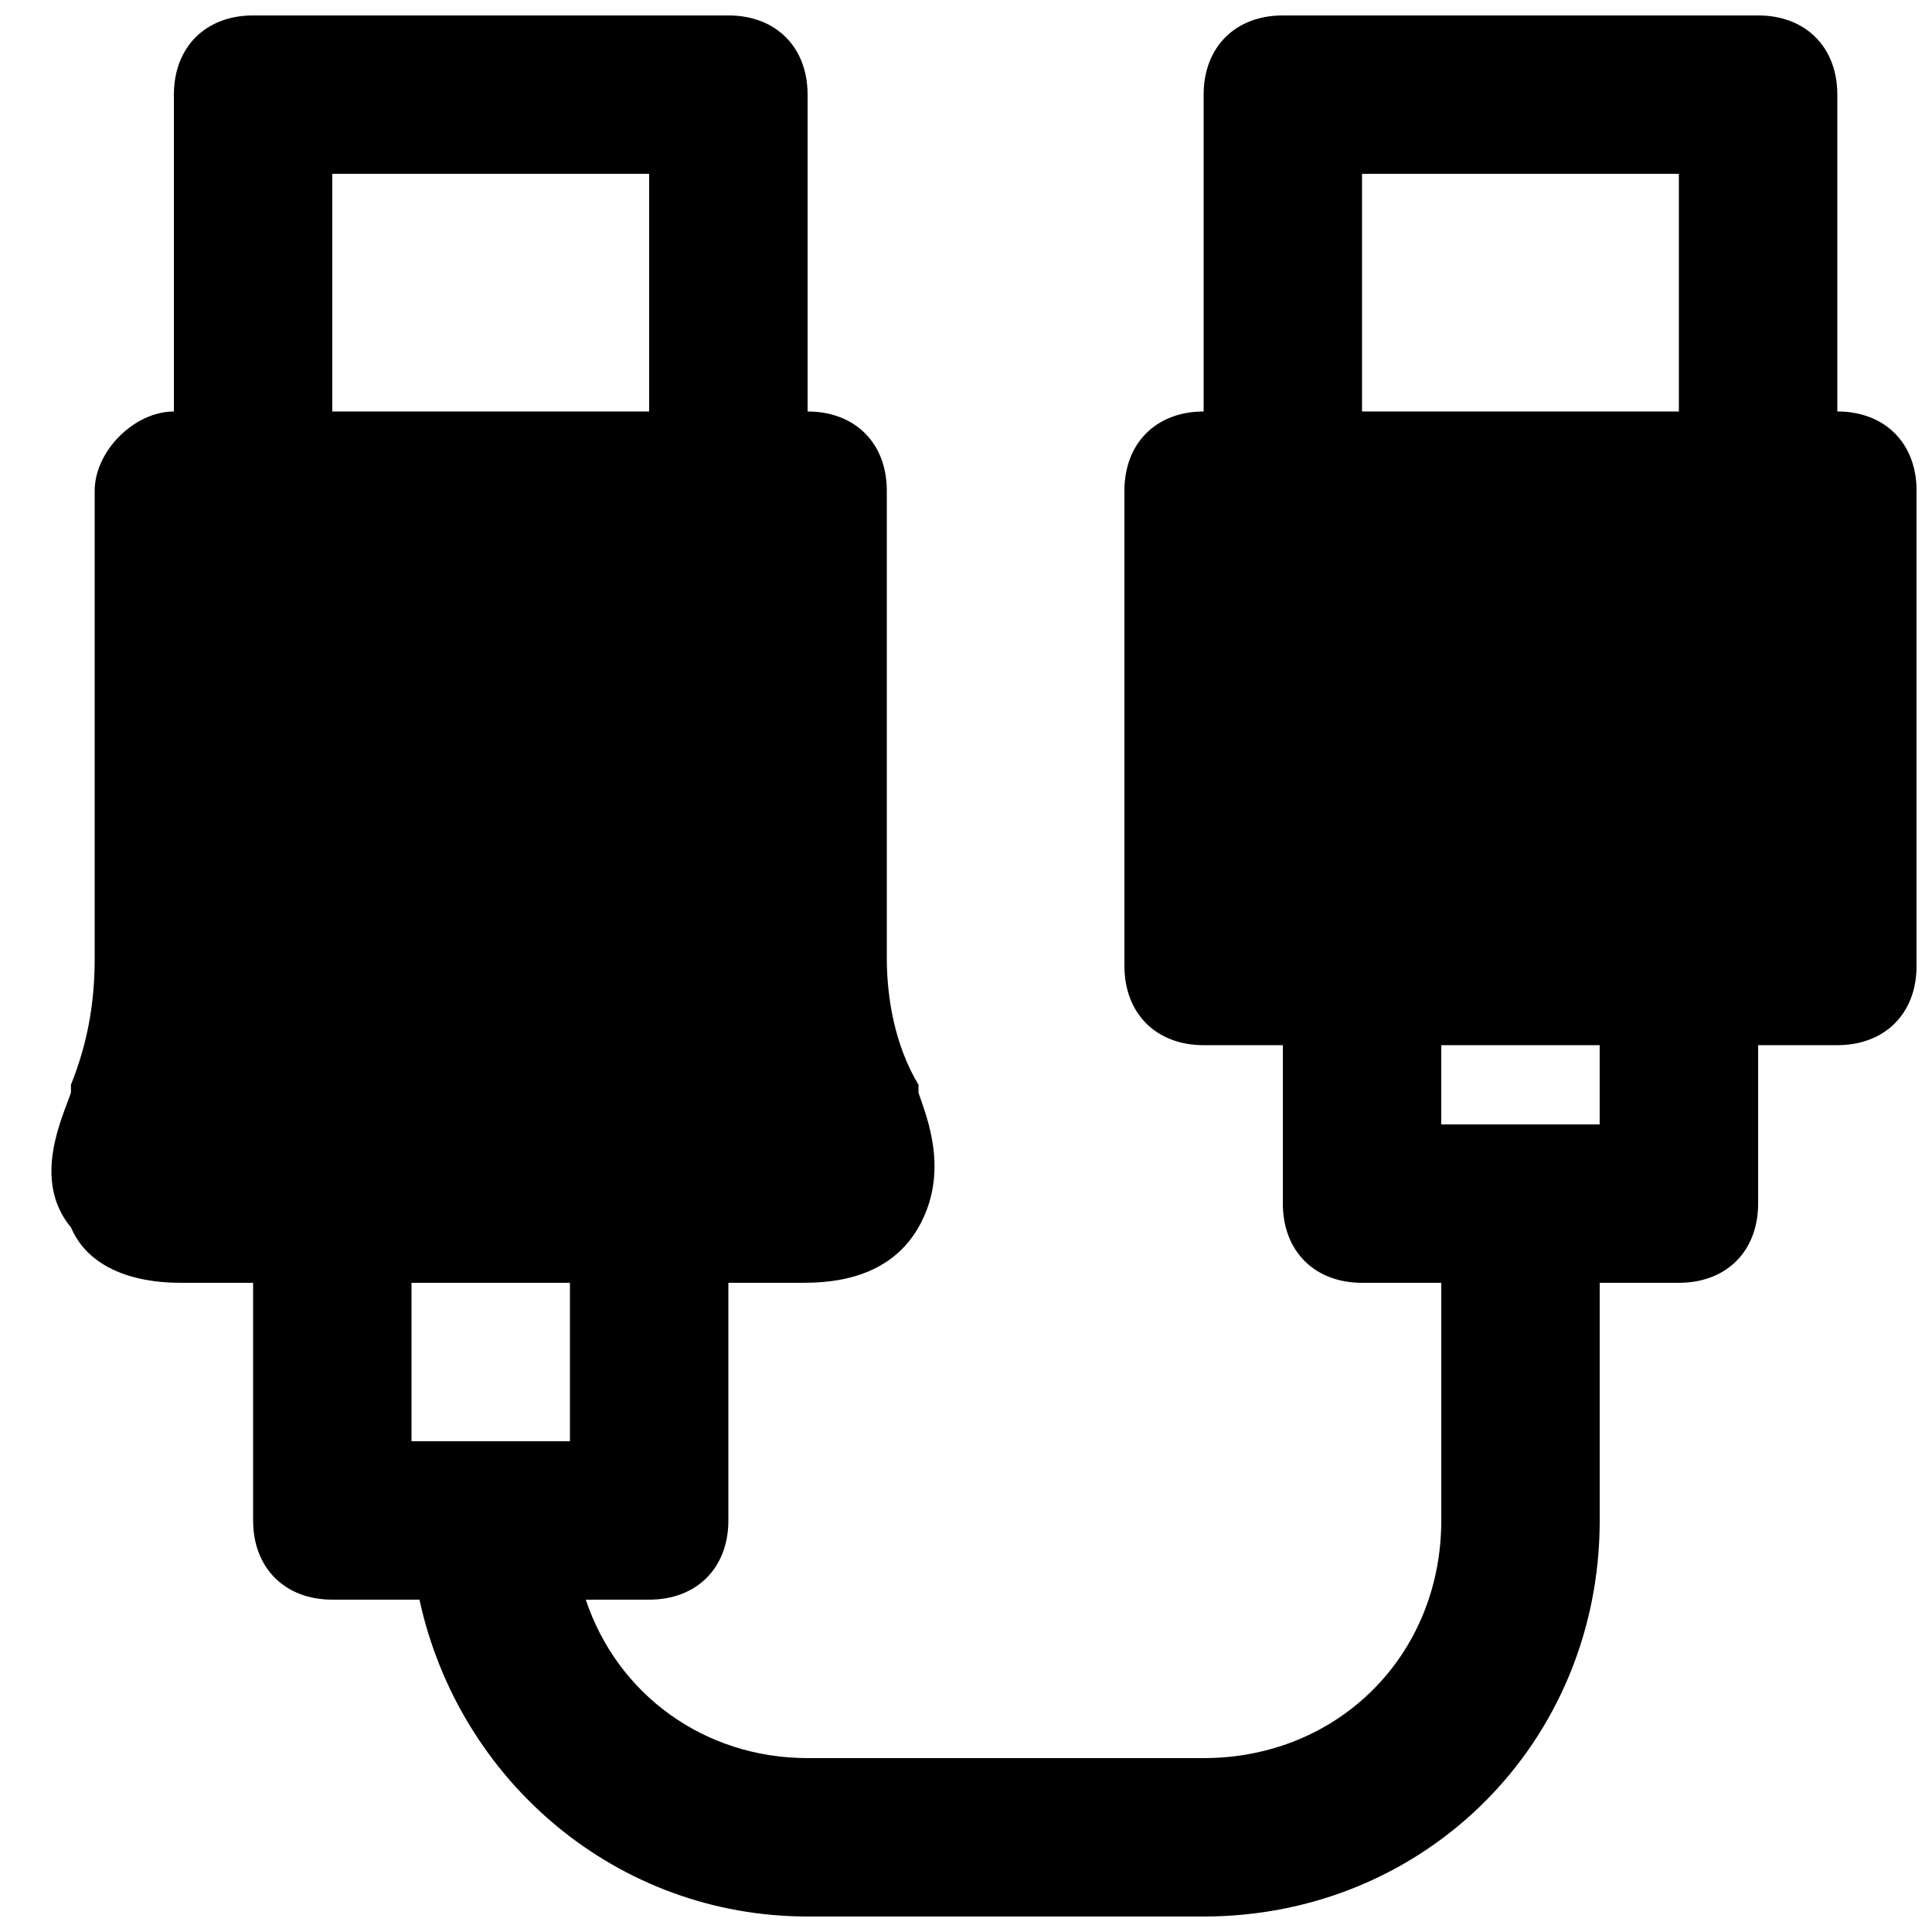 <?xml version="1.0" encoding="UTF-8"?>
<!-- Uploaded to: ICON Repo, www.svgrepo.com, Generator: ICON Repo Mixer Tools -->
<svg width="800px" height="800px" version="1.1" viewBox="144 144 512 512" xmlns="http://www.w3.org/2000/svg">
 <defs>
  <clipPath id="a">
   <path d="m157 148.09h494.9v503.81h-494.9z"/>
  </clipPath>
 </defs>
 <g clip-path="url(#a)">
  <path d="m630.91 253.05v-83.969c0-12.594-8.398-20.992-20.992-20.992h-125.95c-12.594 0-20.992 8.398-20.992 20.992v83.969c-12.594 0-20.992 8.398-20.992 20.992v125.95c0 12.594 8.398 20.992 20.992 20.992h20.992v41.984c0 12.594 8.398 20.992 20.992 20.992h20.992v62.977c0 35.688-27.289 62.977-62.977 62.977h-104.96c-27.289 0-50.383-16.793-58.777-41.984l16.797-0.004c12.594 0 20.992-8.398 20.992-20.992v-62.977h18.895c6.297 0 23.09 0 31.488-14.695 8.398-14.695 2.098-29.391 0-35.688v-2.098c-6.301-10.492-8.398-23.09-8.398-33.586v-123.85c0-12.594-8.398-20.992-20.992-20.992v-83.969c0-12.594-8.398-20.992-20.992-20.992h-125.95c-12.594 0-20.992 8.398-20.992 20.992v83.969c-10.496 0-20.992 10.496-20.992 20.992v123.85c0 12.594-2.098 23.09-6.297 33.586v2.098c-2.098 6.297-10.496 23.09 0 35.688 6.297 14.695 25.191 14.695 29.387 14.695h18.895v62.977c0 12.594 8.398 20.992 20.992 20.992h23.09c10.496 48.281 52.48 83.969 102.86 83.969h104.96c58.777 0 104.96-46.184 104.96-104.96v-62.977h20.992c12.594 0 20.992-8.398 20.992-20.992v-41.984h20.992c12.594 0 20.992-8.398 20.992-20.992v-125.95c0-12.598-8.395-20.992-20.992-20.992zm-398.85-62.977h83.969v62.977h-83.969zm62.977 335.87h-41.984v-41.984h41.984zm272.89-83.965h-41.984v-20.992h41.984zm20.992-188.93h-83.969v-62.977h83.969z"/>
 </g>
</svg>